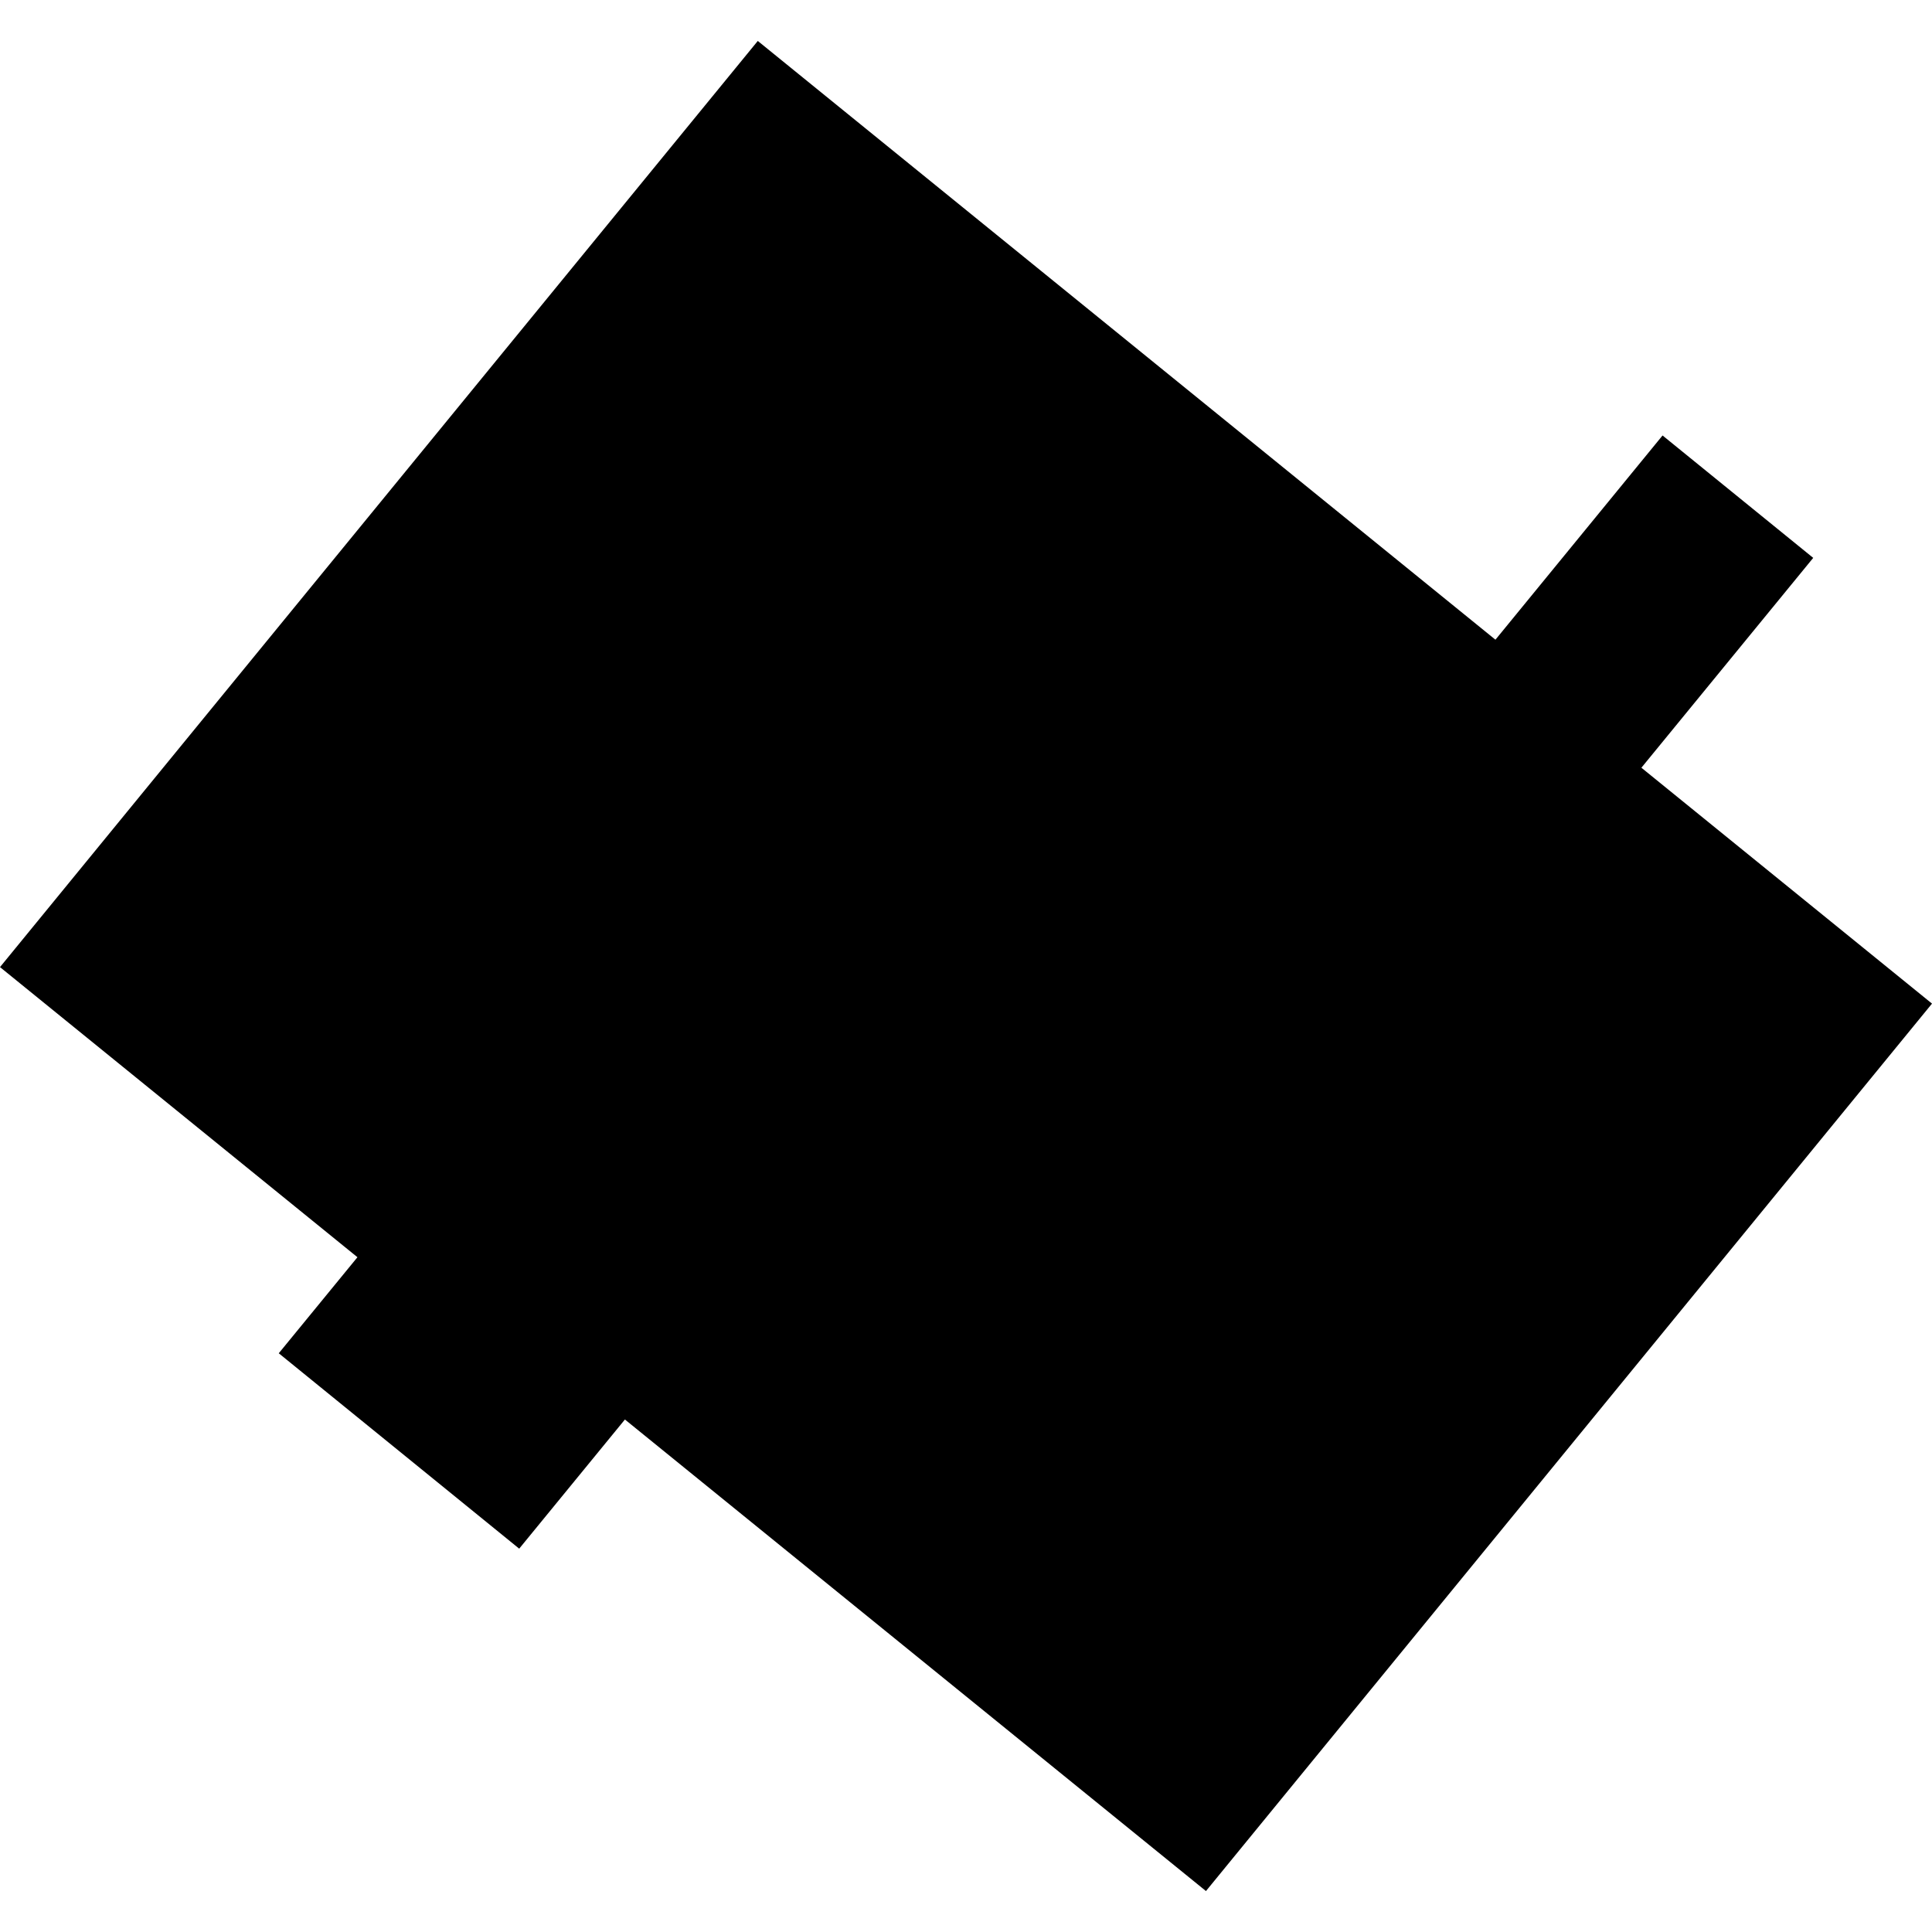 <?xml version="1.0" encoding="utf-8" standalone="no"?>
<!DOCTYPE svg PUBLIC "-//W3C//DTD SVG 1.1//EN"
  "http://www.w3.org/Graphics/SVG/1.1/DTD/svg11.dtd">
<!-- Created with matplotlib (https://matplotlib.org/) -->
<svg height="288pt" version="1.1" viewBox="0 0 288 288" width="288pt" xmlns="http://www.w3.org/2000/svg" xmlns:xlink="http://www.w3.org/1999/xlink">
 <defs>
  <style type="text/css">
*{stroke-linecap:butt;stroke-linejoin:round;}
  </style>
 </defs>
 <g id="figure_1">
  <g id="patch_1">
   <path d="M 0 288 
L 288 288 
L 288 0 
L 0 0 
z
" style="fill:none;opacity:0;"/>
  </g>
  <g id="axes_1">
   <g id="PatchCollection_1">
    <path clip-path="url(#pd555f8b5cc)" d="M 112.962 6.104 
L -0 144.165 
L 53.283 187.412 
L 41.555 201.73 
L 77.396 230.856 
L 93.155 211.603 
L 179.771 281.896 
L 288 149.607 
L 244.68 114.444 
L 270.293 83.162 
L 247.834 64.916 
L 222.922 95.359 
L 112.962 6.104 
"/>
   </g>
  </g>
 </g>
 <defs>
  <clipPath id="pd555f8b5cc">
   <rect height="275.792" width="288" x="0" y="6.104"/>
  </clipPath>
 </defs>
</svg>
